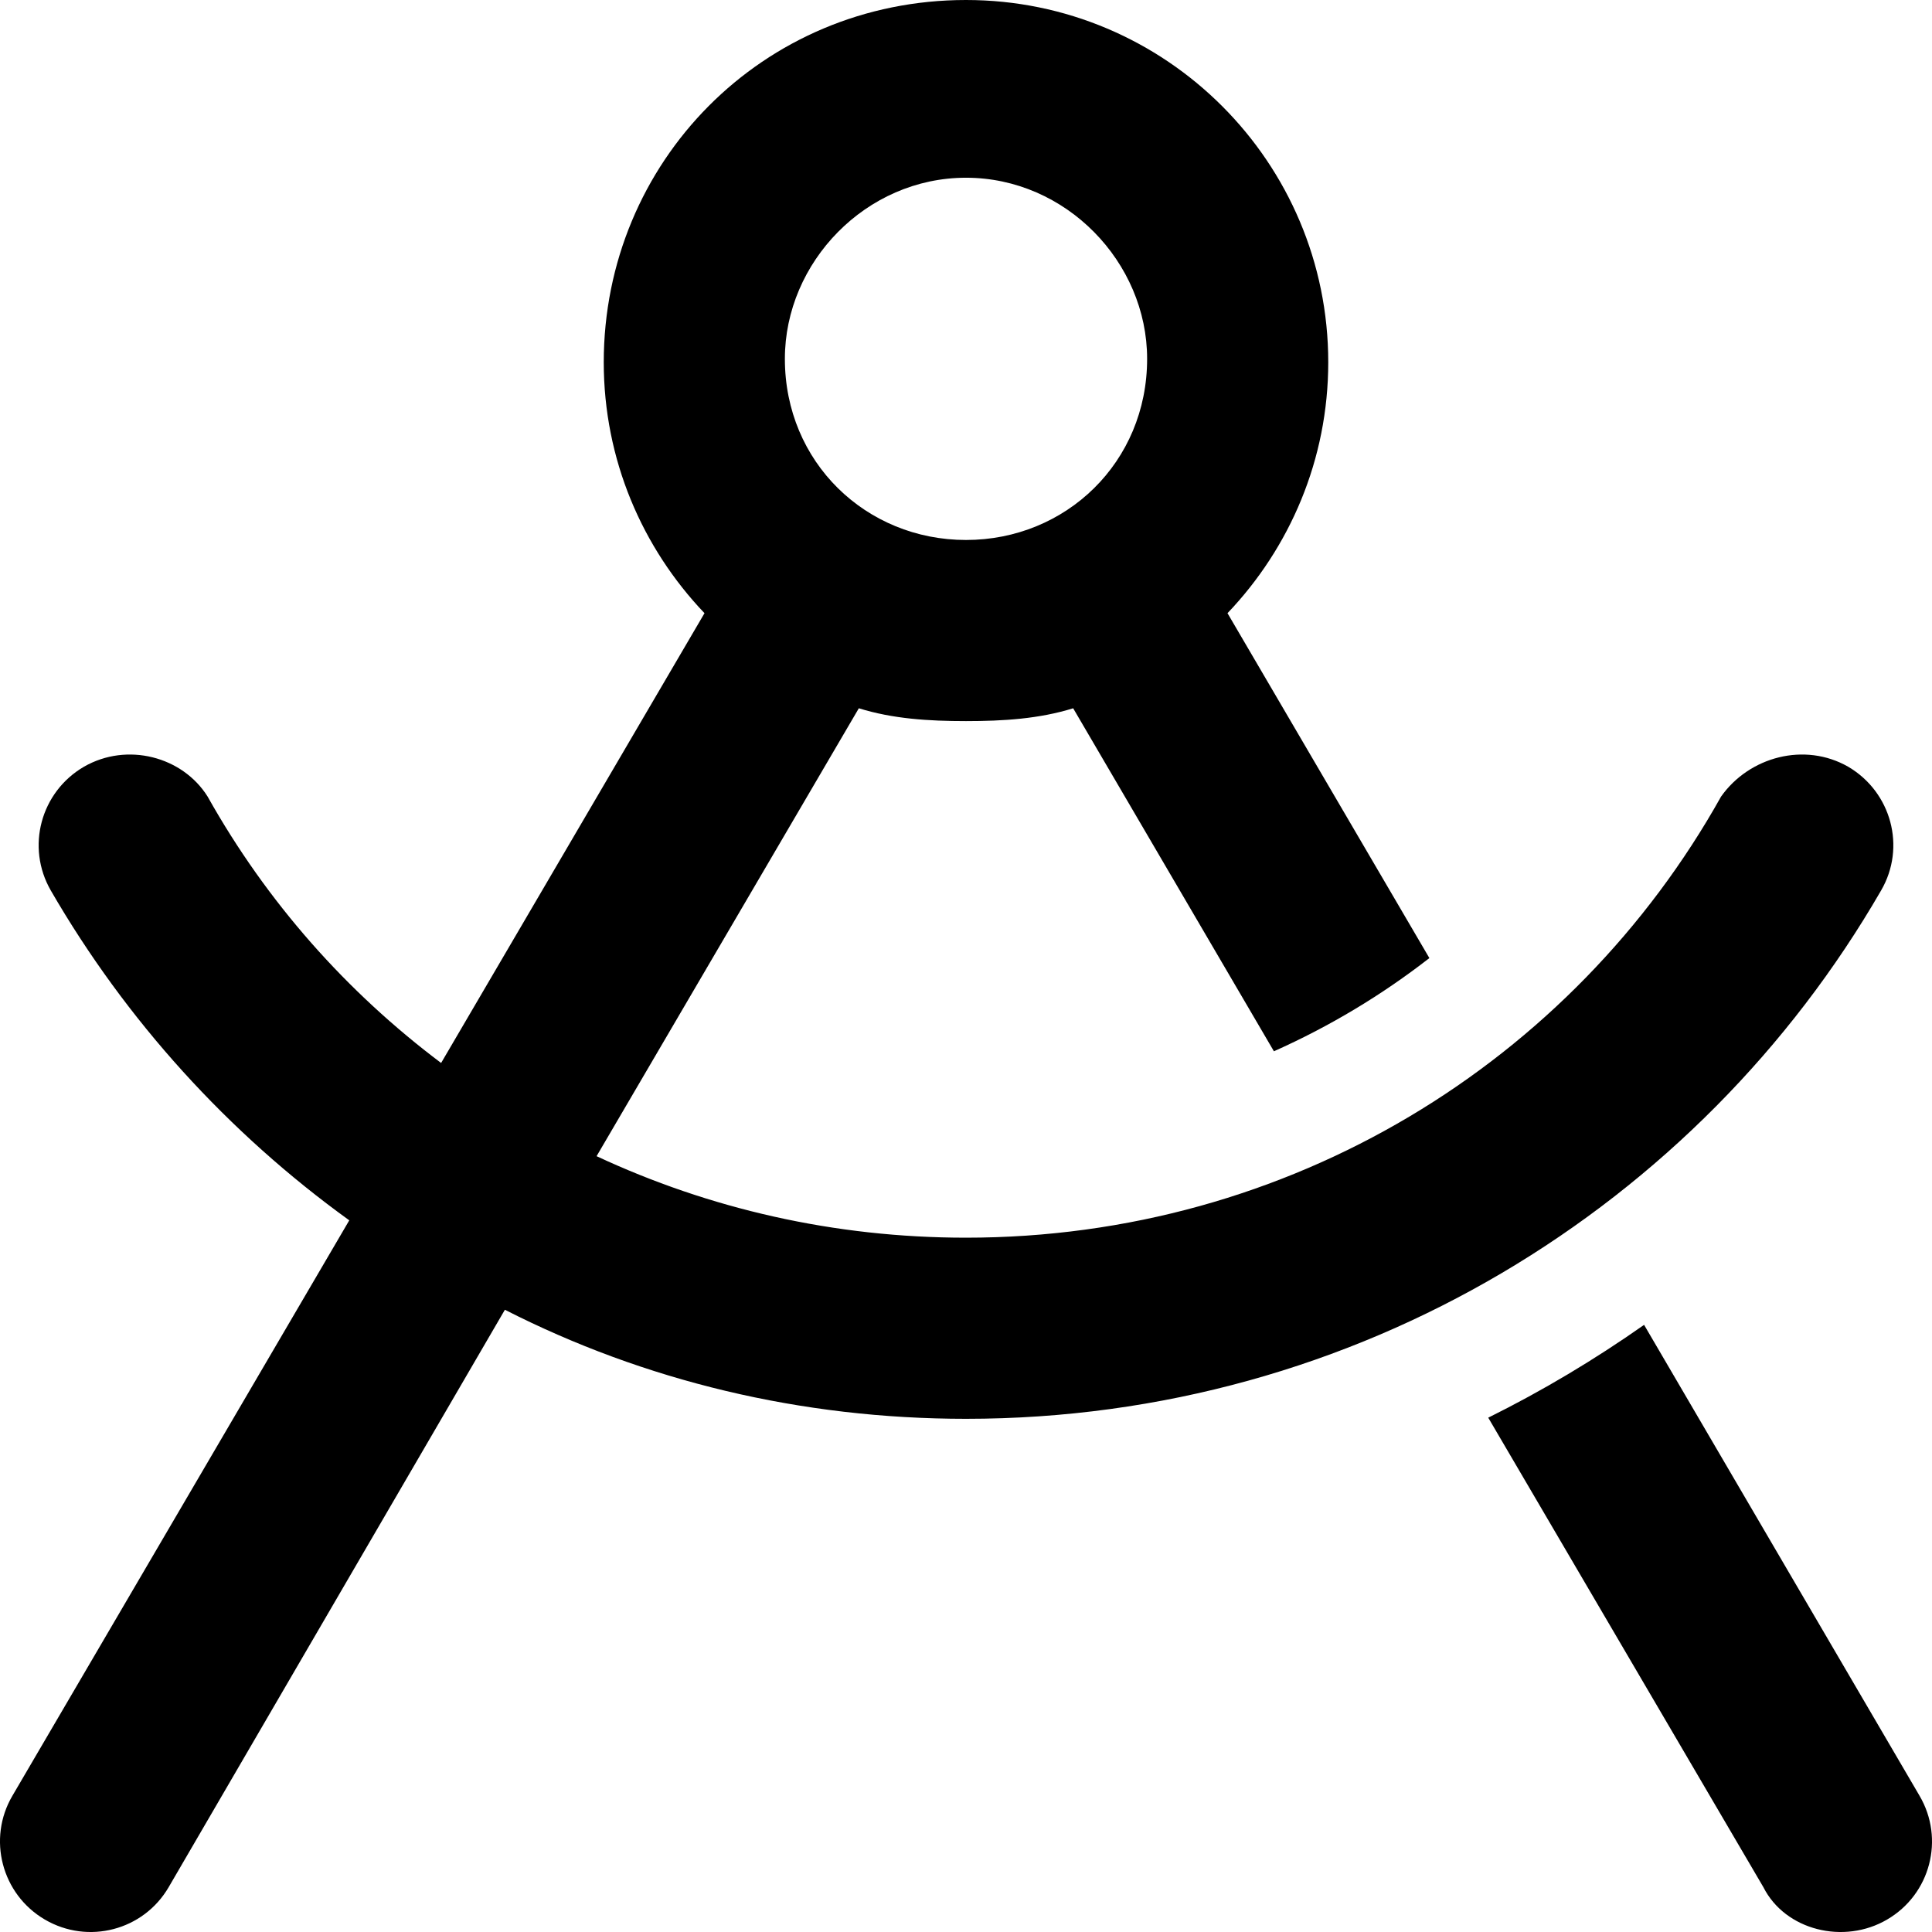 <svg xmlns="http://www.w3.org/2000/svg" viewBox="0 0 512 512"><!--! Font Awesome Pro 6.1.2 by @fontawesome - https://fontawesome.com License - https://fontawesome.com/license (Commercial License) Copyright 2022 Fonticons, Inc. --><path d="M284.4 187.7C275.4 190.5 265.9 191.1 256 191.1C246.1 191.1 236.6 190.5 227.6 187.7L158.1 306.4C187.9 320.3 221 328 256 328C341.8 328 416.8 281.4 456.1 211.1C463.6 200.5 478.3 196.6 489.8 203.2C501.2 209.9 505.2 224.5 498.5 236C450.2 319.6 359.7 376 256 376C212.2 376 170.7 365.9 133.8 347.1L44.71 500.1C38.02 511.6 23.32 515.4 11.88 508.7C.437 502-3.408 487.3 3.288 475.9L92.56 323.4C60.41 300.2 33.38 270.4 13.47 236C6.836 224.5 10.76 209.9 22.23 203.2C33.7 196.6 48.39 200.5 55.02 211.1C70.78 239.2 91.9 262.9 116.9 281.7L186.7 162.5C170.2 145.2 160 121.8 160 96C160 42.98 202.1 0 256 0C309 0 352 42.98 352 96C352 121.8 341.8 145.2 325.3 162.5L378.8 253.9C366.2 263.7 352.4 272 337.6 278.6L284.4 187.7zM256 47.1C229.5 47.1 208 69.49 208 95.1C208 122.5 229.5 143.1 256 143.1C282.5 143.1 304 122.5 304 95.1C304 69.49 282.5 47.1 256 47.1zM500.1 508.7C488.7 515.4 473.1 511.6 467.3 500.1L394.4 375.7C408.9 368.5 422.6 360.3 435.7 351.1L508.7 475.9C515.4 487.3 511.6 502 500.1 508.7V508.7z"/></svg>